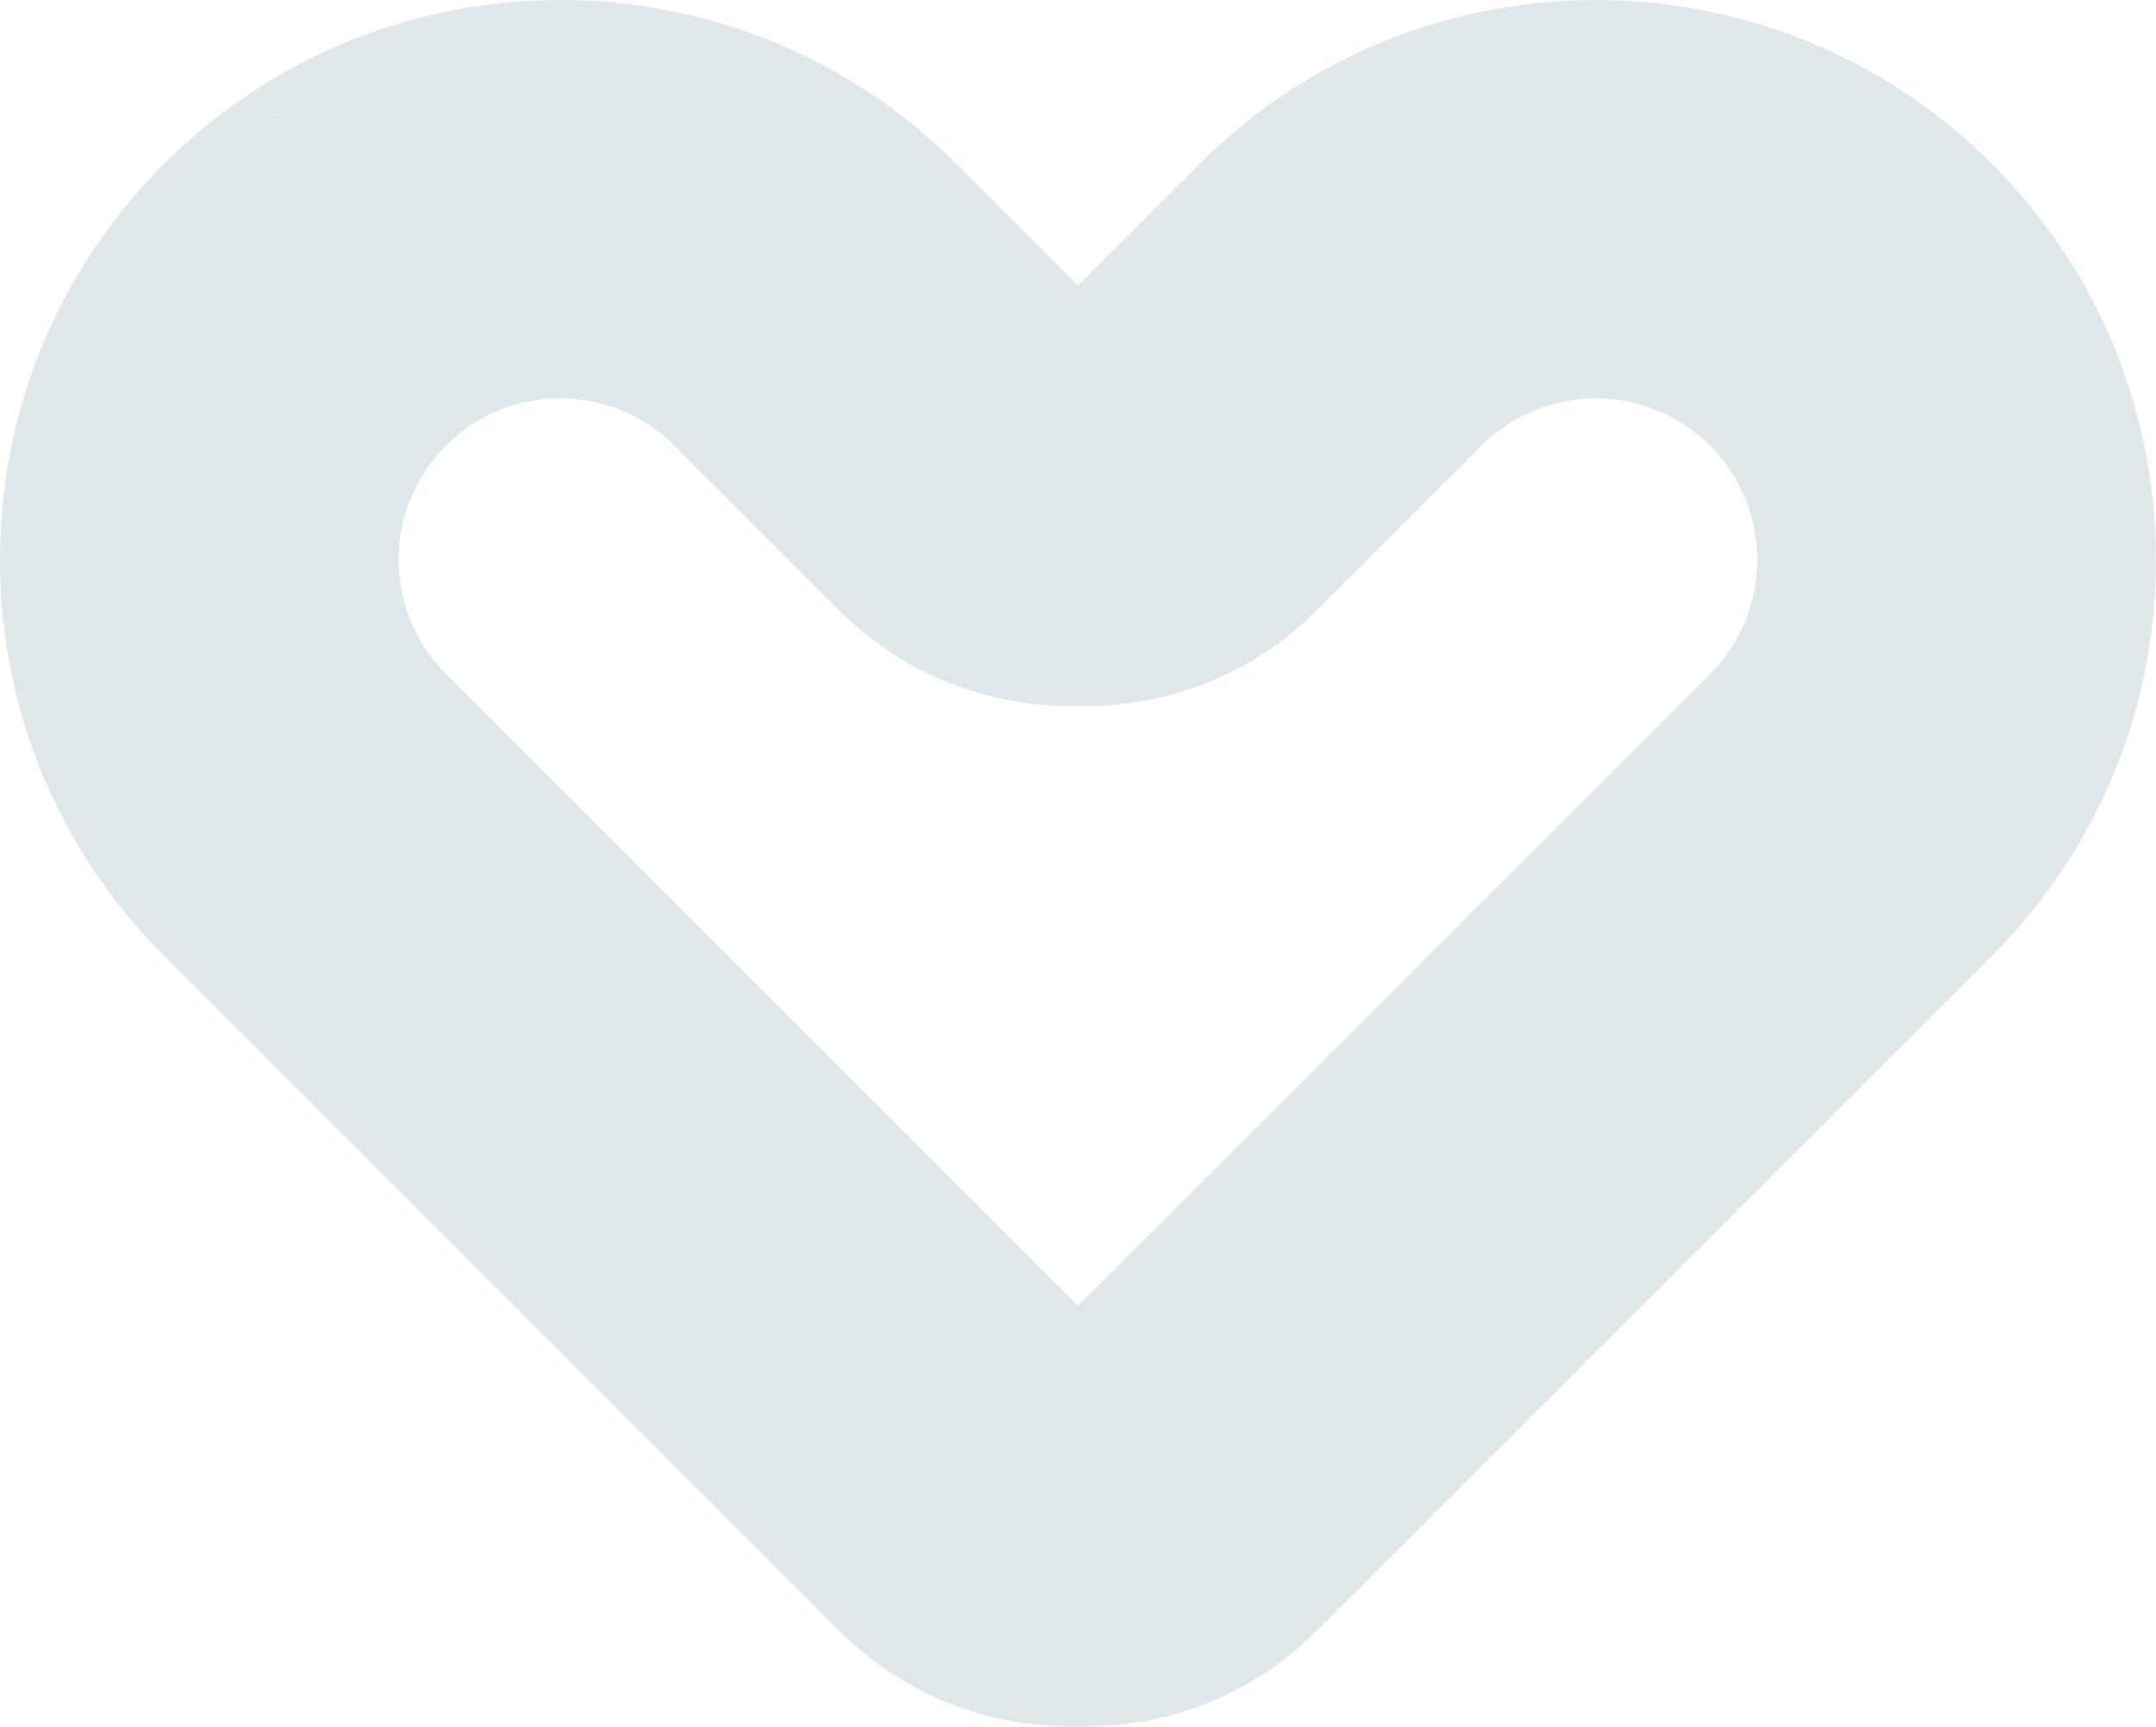 <?xml version="1.0" encoding="UTF-8" standalone="no"?>
<!DOCTYPE svg PUBLIC "-//W3C//DTD SVG 1.1//EN" "http://www.w3.org/Graphics/SVG/1.1/DTD/svg11.dtd">
<svg width="100%" height="100%" viewBox="0 0 12951 10374" version="1.1" xmlns="http://www.w3.org/2000/svg" xmlns:xlink="http://www.w3.org/1999/xlink" xml:space="preserve" xmlns:serif="http://www.serif.com/" style="fill-rule:evenodd;clip-rule:evenodd;stroke-linejoin:round;stroke-miterlimit:2;">
    <g transform="matrix(1,0,0,1,-15556.4,12645.9)">
        <g transform="matrix(8.333,0,0,8.333,27635.5,-2774.21)">
            <path d="M0,-1052.15C-4.44,-1057.04 -9.007,-1061.84 -13.709,-1066.54C-18.46,-1071.3 -23.31,-1075.89 -28.236,-1080.35C-73.675,-1112.34 -136.819,-1108.12 -177.455,-1067.49L-381.574,-863.368C-358.874,-886.063 -329.052,-897.421 -299.235,-897.421C-269.407,-897.421 -239.585,-886.063 -216.879,-863.368C-194.892,-841.368 -182.775,-812.13 -182.775,-781.017C-182.775,-749.943 -194.873,-720.732 -216.824,-698.738C-216.844,-698.719 -216.86,-698.697 -216.879,-698.678L-667.101,-248.462C-698.904,-216.659 -787.945,-127.619 -787.945,-127.619C-833.405,-82.158 -907.108,-82.153 -952.577,-127.6L-833.698,-8.718C-787.77,37.211 -727.419,60.175 -667.101,60.186C-606.75,60.186 -546.432,37.221 -500.492,-8.718L-13.709,-495.502C62.553,-571.757 104.559,-673.166 104.559,-781.017C104.559,-882.219 67.573,-977.743 0,-1052.15" style="fill:rgb(224,231,235);fill-rule:nonzero;"/>
        </g>
        <g transform="matrix(-8.333,0,0,8.333,16427.7,-2774.21)">
            <path d="M0,-1052.15C-4.44,-1057.04 -9.007,-1061.84 -13.709,-1066.54C-18.46,-1071.3 -23.31,-1075.89 -28.236,-1080.35C-73.675,-1112.34 -136.819,-1108.12 -177.455,-1067.49L-381.574,-863.368C-358.874,-886.063 -329.052,-897.421 -299.235,-897.421C-269.407,-897.421 -239.585,-886.063 -216.879,-863.368C-194.892,-841.368 -182.775,-812.13 -182.775,-781.017C-182.775,-749.943 -194.873,-720.732 -216.824,-698.738C-216.844,-698.719 -216.86,-698.697 -216.879,-698.678L-667.101,-248.462C-698.904,-216.659 -787.945,-127.619 -787.945,-127.619C-833.405,-82.158 -907.108,-82.153 -952.577,-127.6L-833.698,-8.718C-787.77,37.211 -727.419,60.175 -667.101,60.186C-606.75,60.186 -546.432,37.221 -500.492,-8.718L-13.709,-495.502C62.553,-571.757 104.559,-673.166 104.559,-781.017C104.559,-882.219 67.573,-977.743 0,-1052.15" style="fill:rgb(224,231,235);fill-rule:nonzero;"/>
        </g>
        <g transform="matrix(8.333,0,0,8.333,26156.7,-9515.1)">
            <path d="M0,-258.579L-204.119,-54.46L-323.038,64.458C-414.906,156.326 -564.397,156.315 -656.243,64.458L-775.15,-54.46C-729.675,-8.981 -655.942,-8.979 -610.465,-54.456L-489.635,-175.286L-407.295,-257.636C-254.62,-410.312 -9.074,-414.905 149.219,-271.444C103.779,-303.43 40.636,-299.216 0,-258.579" style="fill:rgb(224,231,235);fill-rule:nonzero;"/>
        </g>
        <g transform="matrix(-8.333,0,0,8.333,17906.5,-9515.1)">
            <path d="M0,-258.579L-204.119,-54.46L-323.038,64.458C-414.906,156.326 -564.397,156.315 -656.243,64.458L-775.15,-54.46C-729.675,-8.981 -655.942,-8.979 -610.465,-54.456L-489.635,-175.286L-407.295,-257.636C-254.62,-410.312 -9.074,-414.905 149.219,-271.444C103.779,-303.43 40.636,-299.216 0,-258.579" style="fill:rgb(224,231,235);fill-rule:nonzero;"/>
        </g>
    </g>
</svg>
